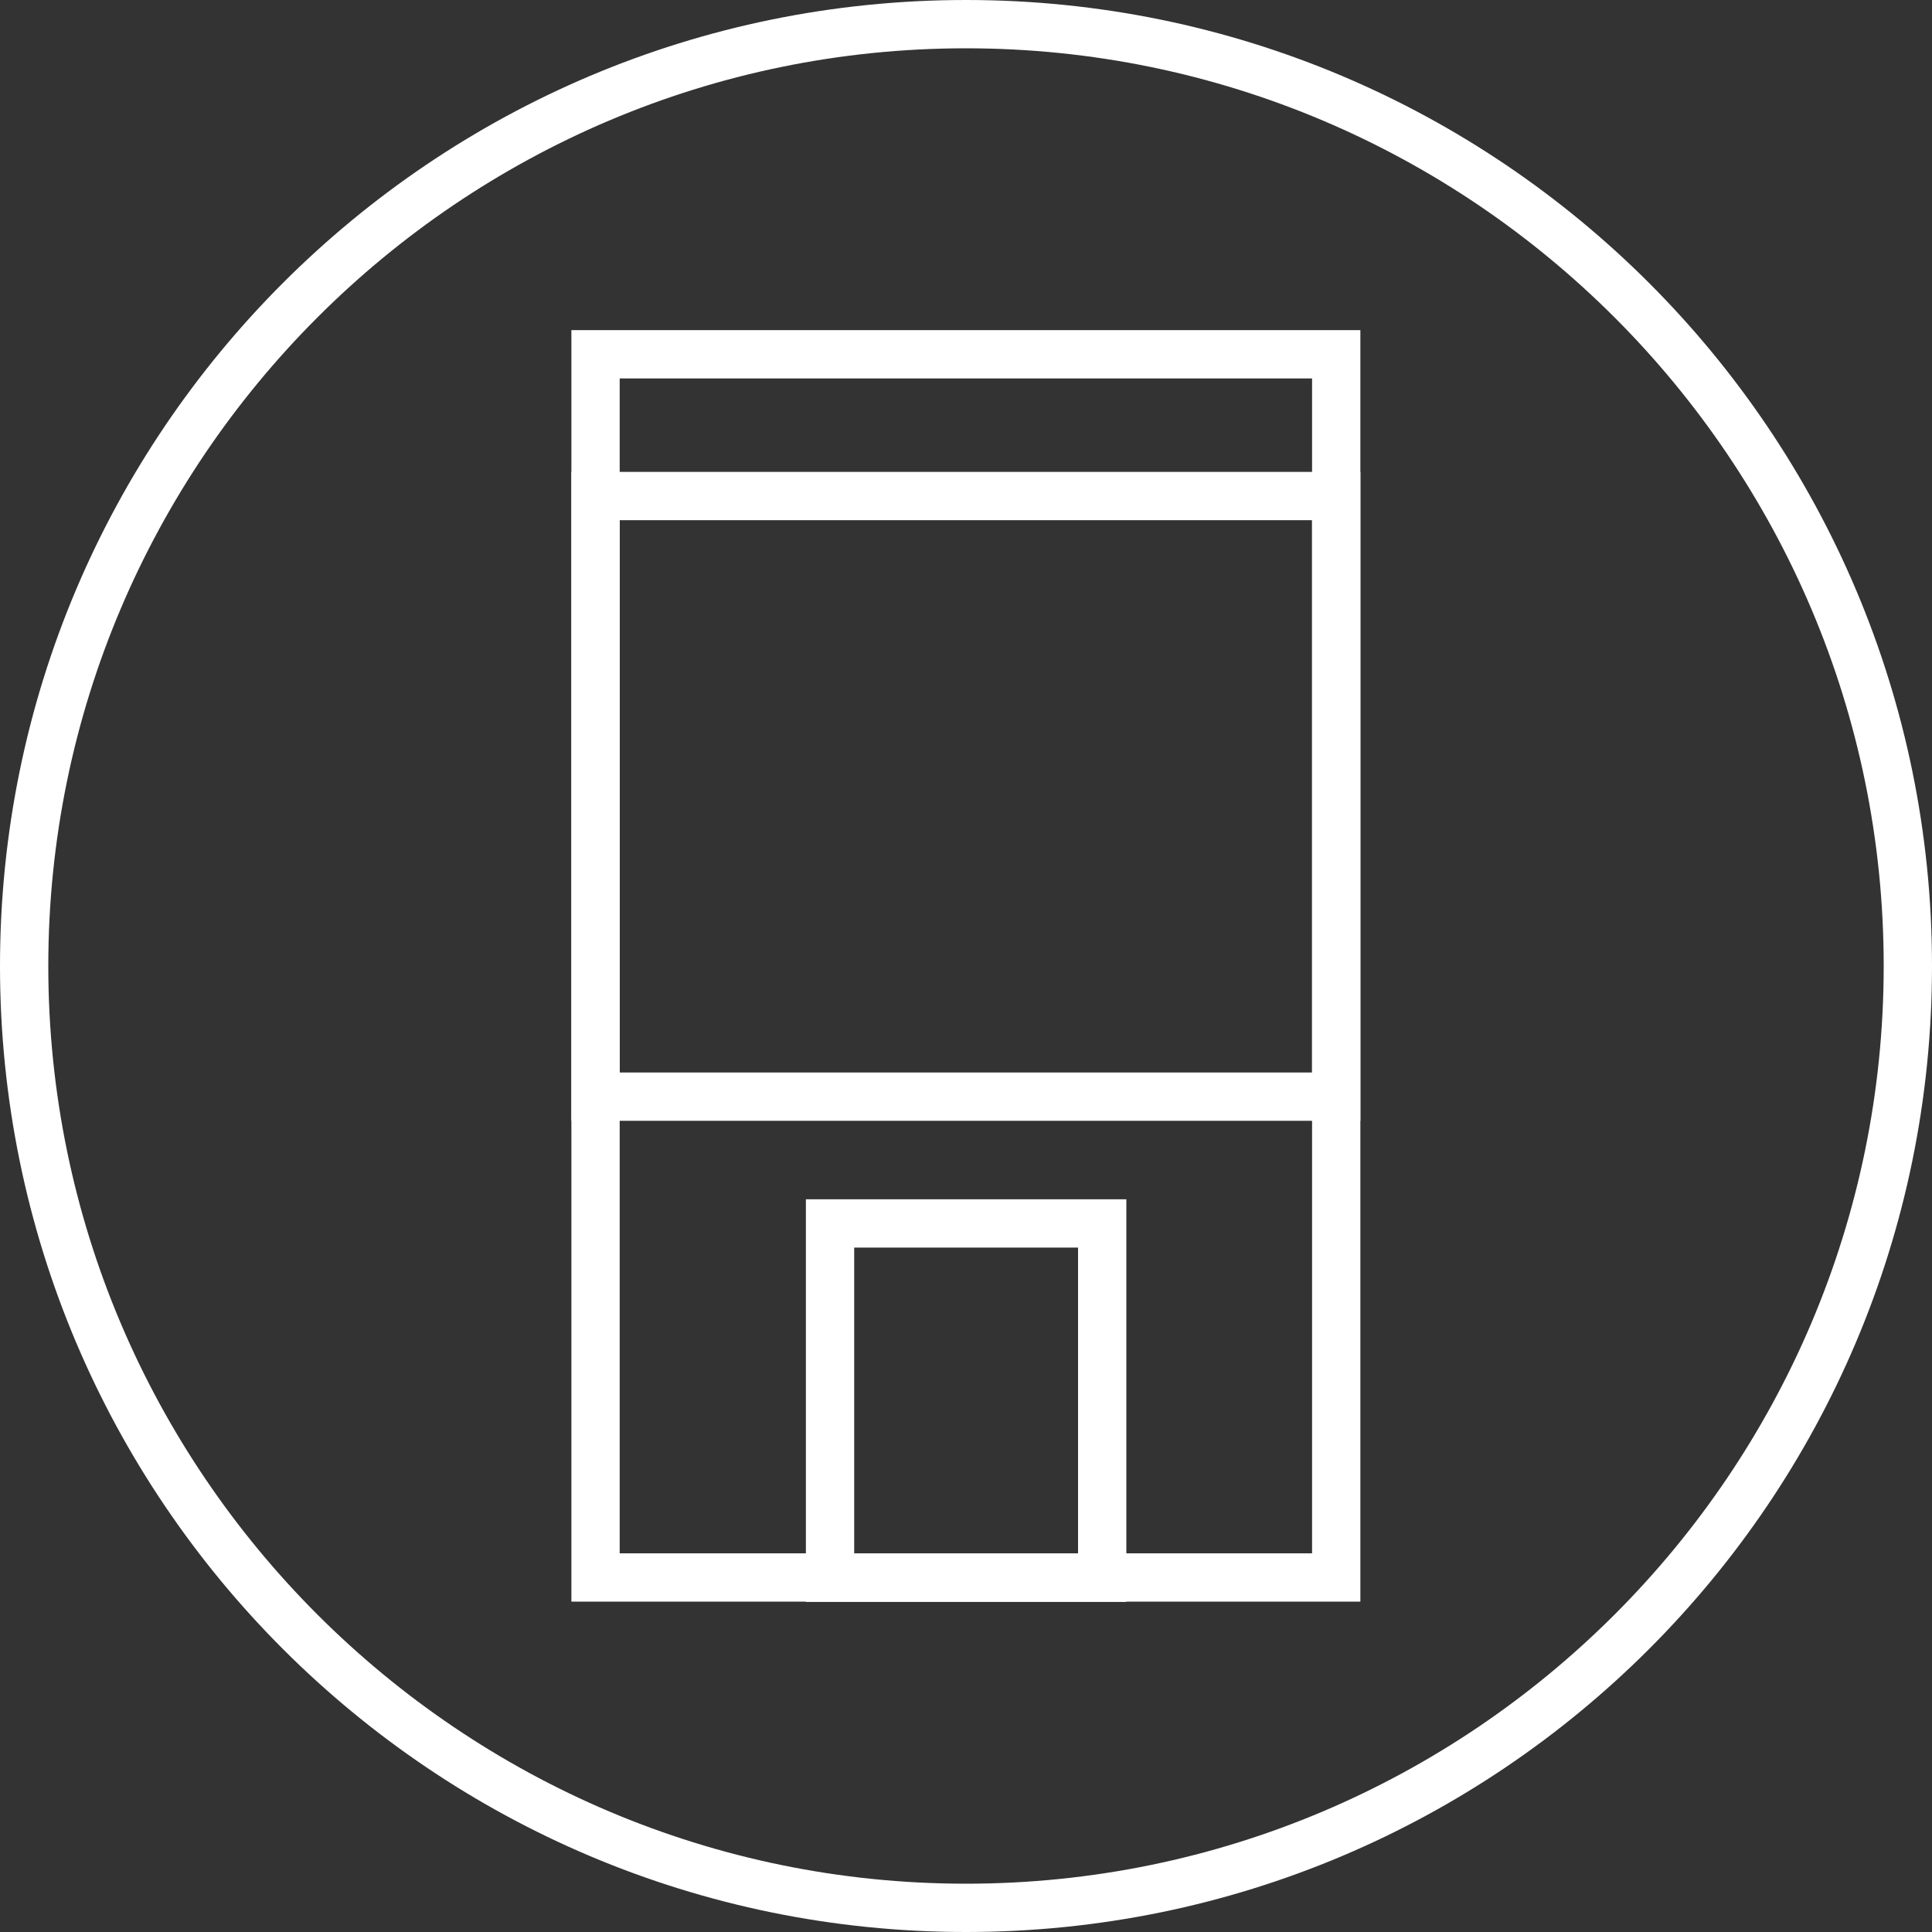 <?xml version="1.0" encoding="UTF-8"?><svg id="_レイヤー_2" xmlns="http://www.w3.org/2000/svg" viewBox="0 0 80 80"><rect x="0" y="0" width="80" height="80" fill="#333333" stroke="none"/><g id="INTERVIEW"><g><path d="m40,2c20.95,0,38,17.05,38,38s-17.05,38-38,38S2,60.95,2,40,19.05,2,40,2m0-2C17.91,0,0,17.91,0,40s17.91,40,40,40,40-17.91,40-40S62.09,0,40,0h0Z" style="fill:#fff;"/><g><rect x="24.66" y="14.67" width="30.67" height="50.65" style="fill:none; stroke:#fff; stroke-miterlimit:10; stroke-width:2px;"/><g><rect x="34.37" y="50.66" width="11.27" height="14.67" style="fill:none; stroke:#fff; stroke-miterlimit:10; stroke-width:2px;"/><rect x="24.66" y="20.54" width="30.67" height="24.87" style="fill:none; stroke:#fff; stroke-miterlimit:10; stroke-width:2px;"/></g></g></g></g></svg>